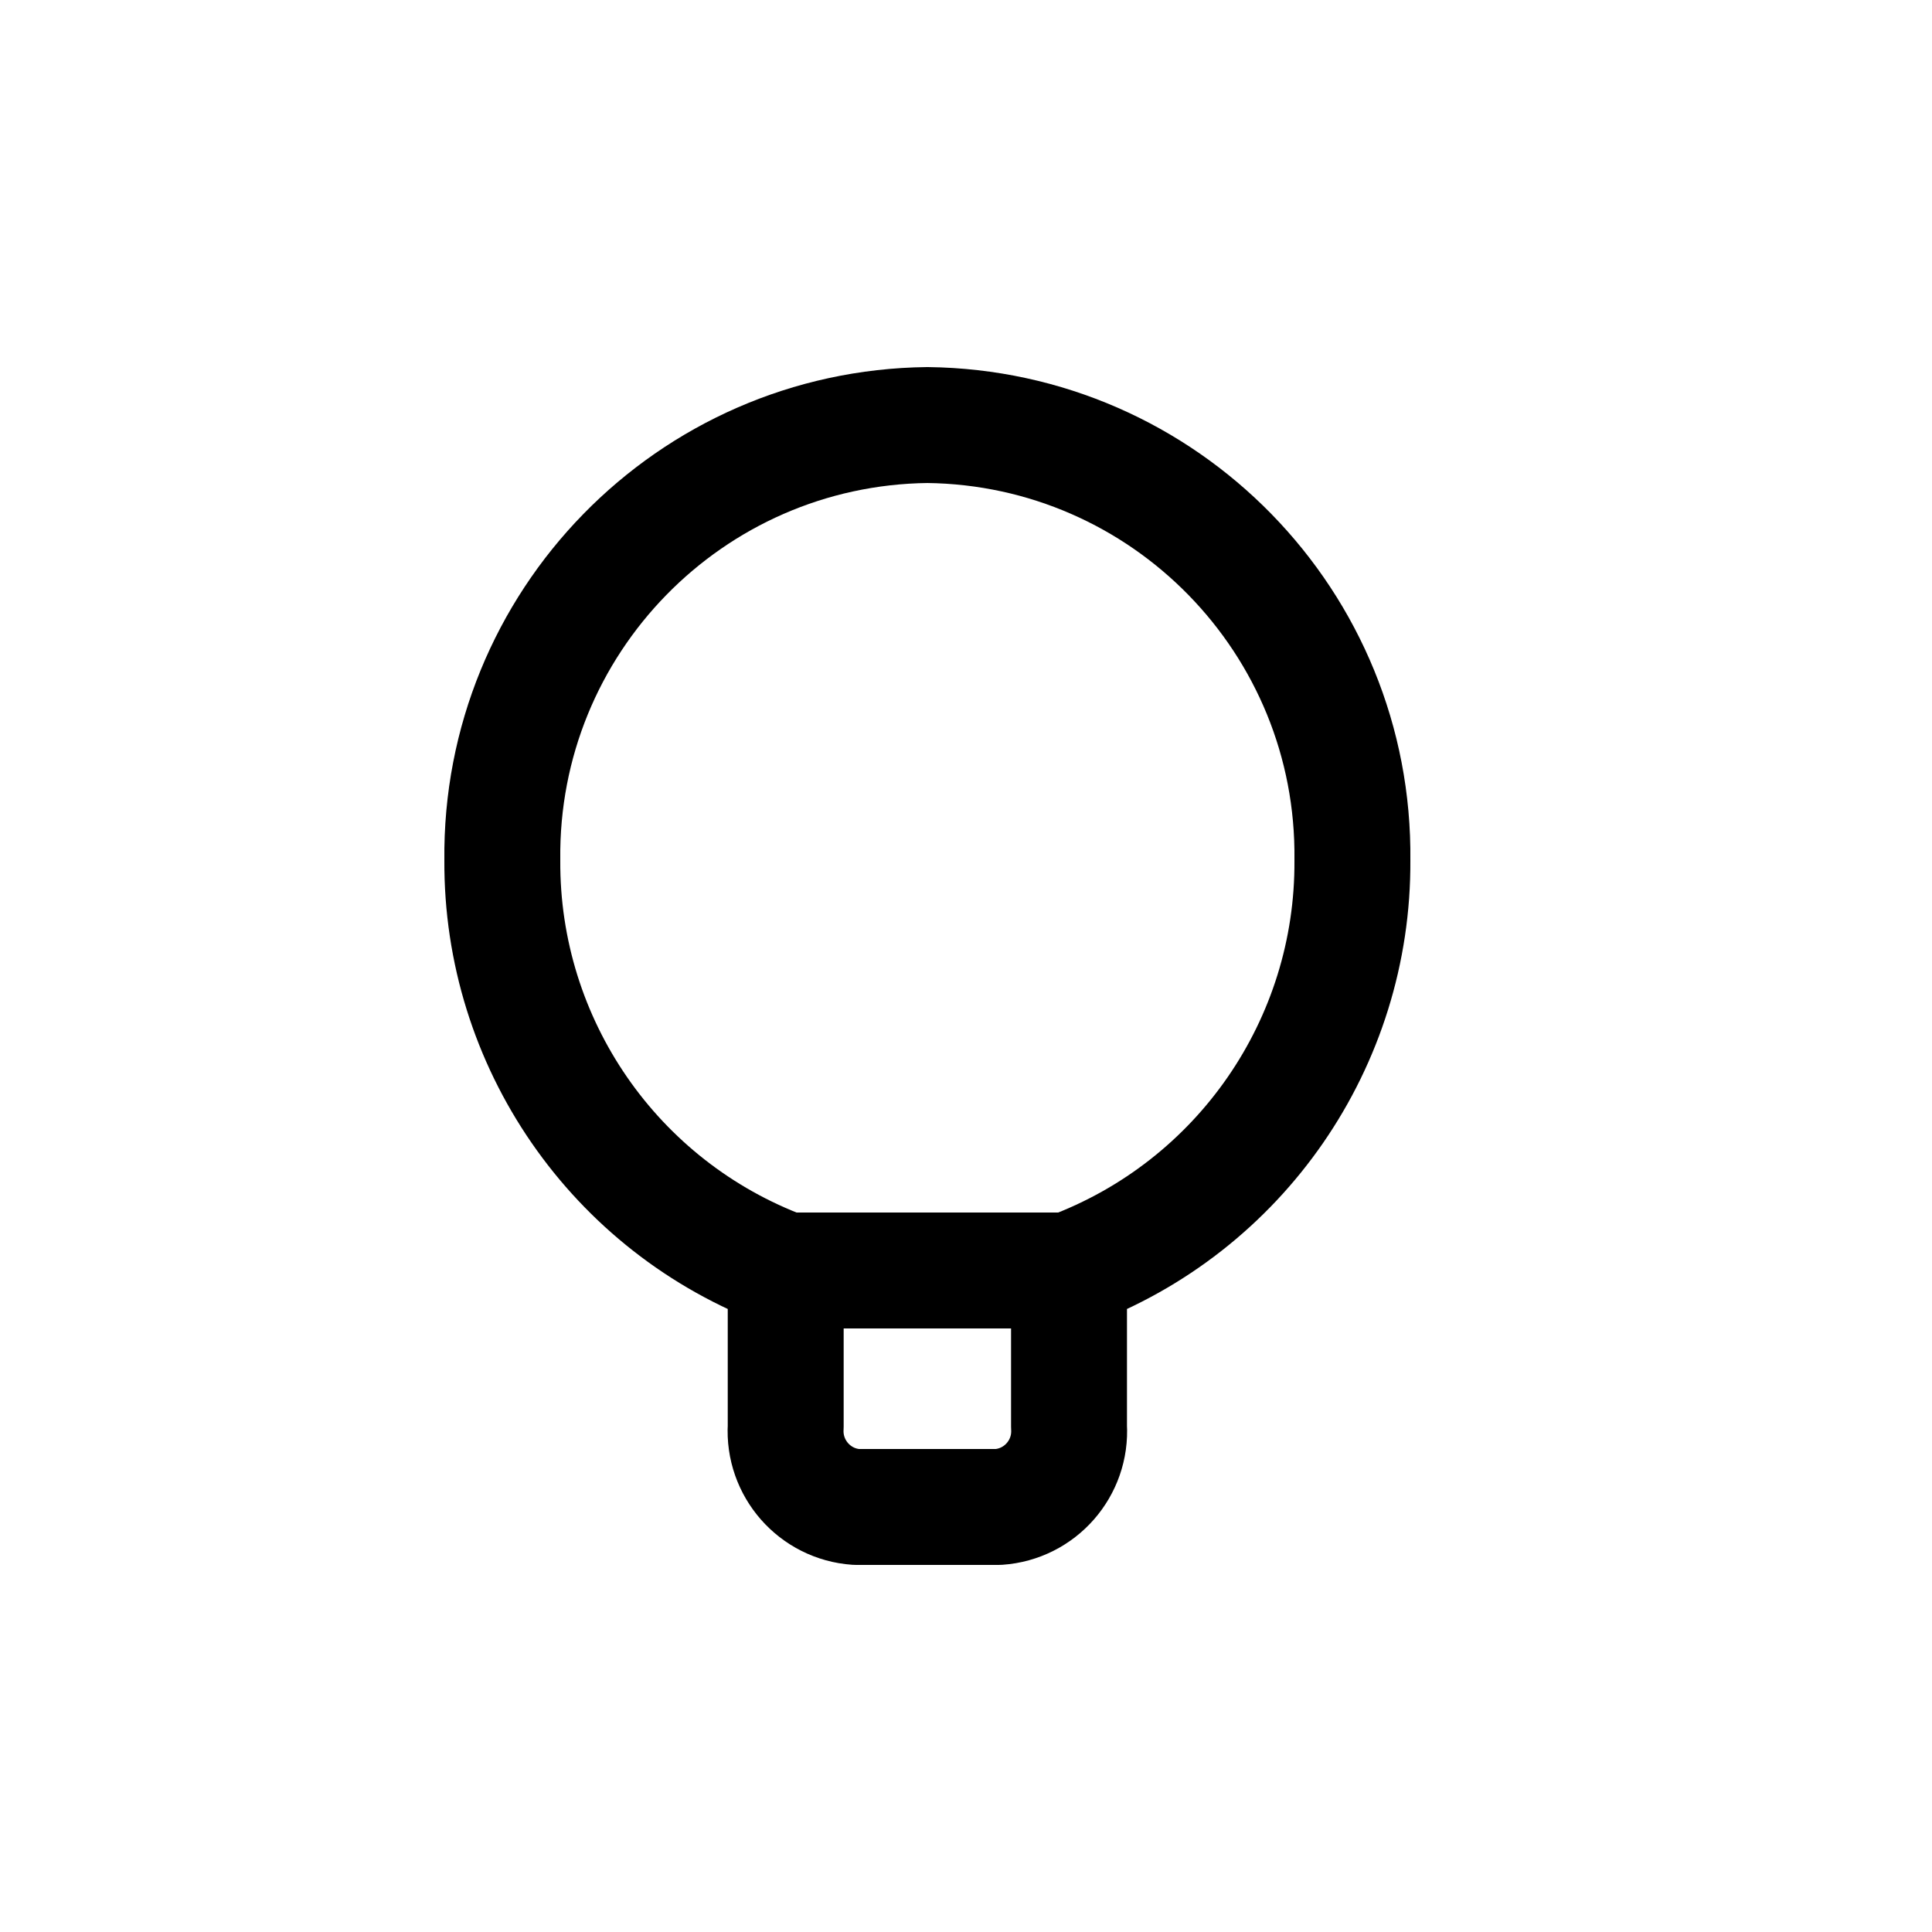 <?xml version="1.0" encoding="utf-8"?><!-- Uploaded to: SVG Repo, www.svgrepo.com, Generator: SVG Repo Mixer Tools -->
<svg width="800px" height="800px" viewBox="0 -0.5 25 25" fill="none" xmlns="http://www.w3.org/2000/svg">
<path fill-rule="evenodd" clip-rule="evenodd" d="M13.833 17.96C13.866 18.498 13.459 18.963 12.92 19H11.08C10.542 18.963 10.135 18.498 10.167 17.96V15.94C7.95 15.117 6.485 12.995 6.5 10.63C6.465 7.557 8.927 5.036 12 5C15.074 5.036 17.536 7.557 17.5 10.63C17.516 12.995 16.05 15.117 13.833 15.94V17.96Z" stroke="#000000" stroke-width="1.5" stroke-linecap="round" stroke-linejoin="round"/>
<path d="M13.833 15.94H10.167" stroke="#000000" stroke-width="1.5" stroke-linecap="round"/>
</svg>
